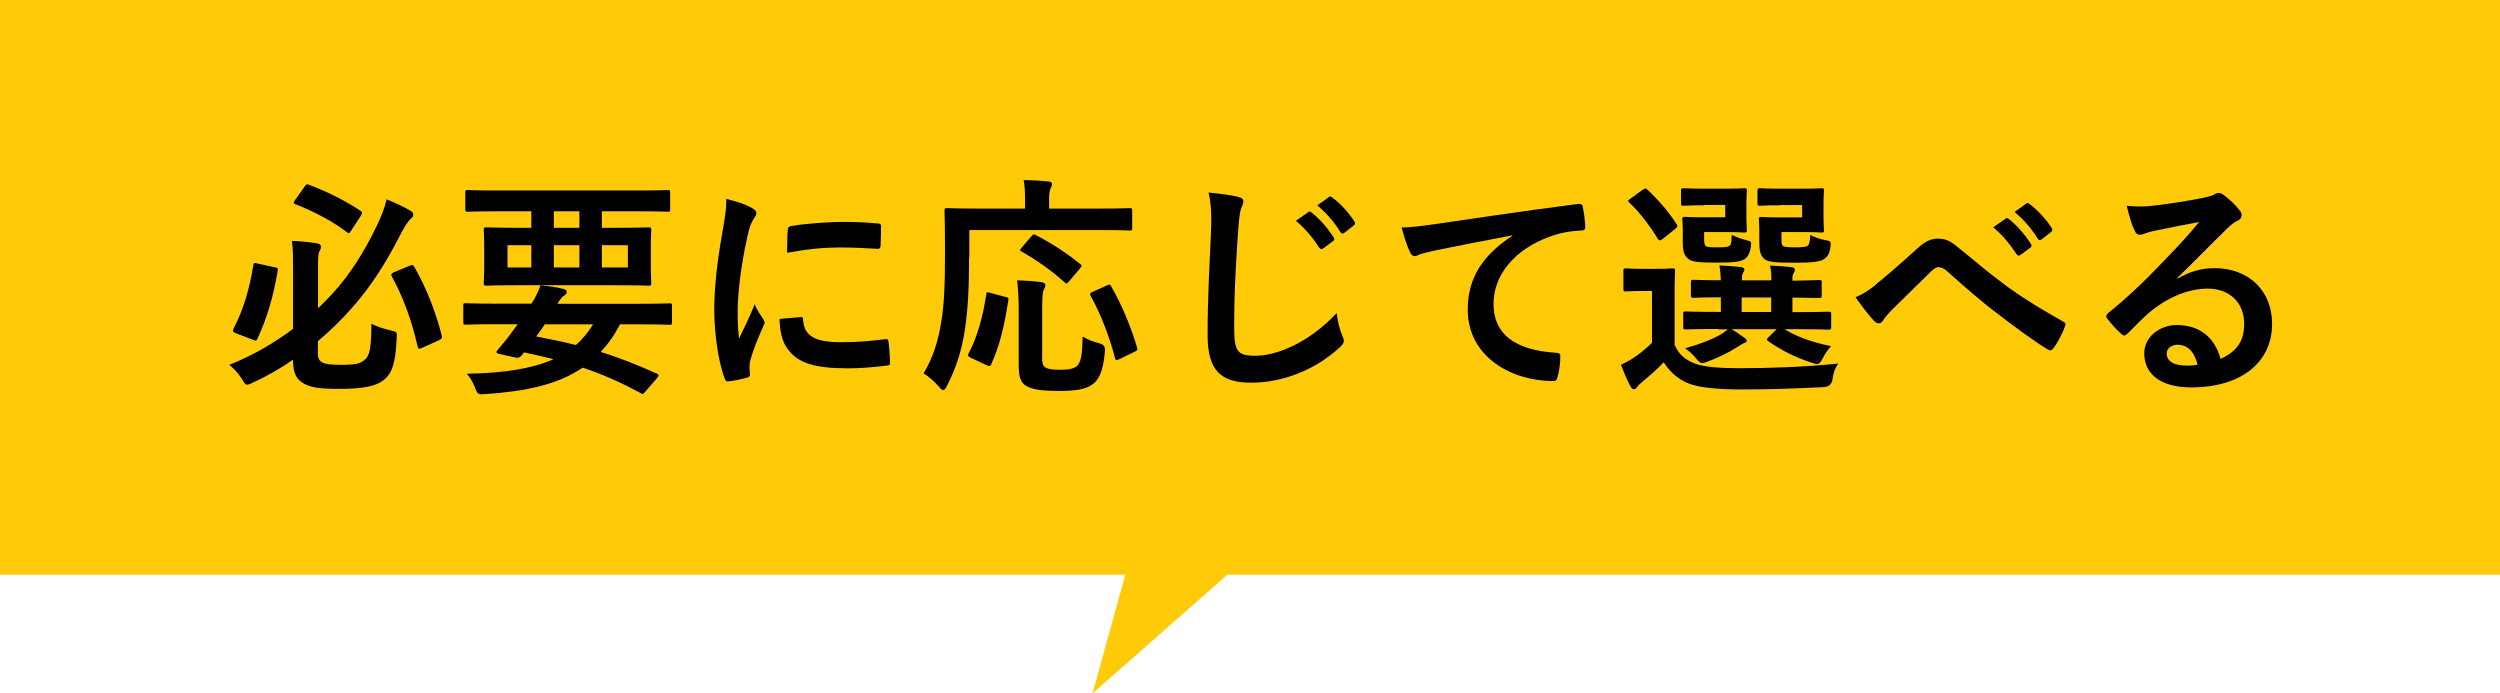 <?xml version="1.0" encoding="UTF-8"?>
<svg id="_レイヤー_2" data-name="レイヤー 2" xmlns="http://www.w3.org/2000/svg" width="221.14" height="61.34" viewBox="0 0 221.14 61.34">
  <defs>
    <style>
      .cls-1, .cls-2 {
        stroke-width: 0px;
      }

      .cls-2 {
        fill: #ffcb08;
      }
    </style>
  </defs>
  <g id="_レイヤー_1-2" data-name="レイヤー 1">
    <g>
      <rect class="cls-2" width="221.14" height="50.84"/>
      <g>
        <path class="cls-1" d="m28.11,31.14c0,.49.08.76.41.92.25.14.7.21,1.64.21,1.35,0,1.68-.12,2.03-.39.51-.37.66-1.03.66-3.26.41.25,1.11.47,1.75.62.53.12.53.14.49.7-.1,2.4-.49,3.22-1.29,3.78-.62.43-1.68.68-3.76.68-1.81,0-2.52-.12-3.16-.47-.62-.35-.96-.86-.96-2.05v-.06c-1.11.76-2.3,1.46-3.57,2.03-.25.12-.39.18-.49.18-.16,0-.25-.14-.45-.49-.33-.51-.72-.94-1.13-1.27,2.07-.82,3.98-1.93,5.64-3.18v-5.81c0-.88-.02-1.38-.1-1.97.7.02,1.52.1,2.2.21.25.04.37.16.37.27,0,.16-.04.29-.12.41-.1.14-.14.47-.14,1.31v3.76c.45-.43.88-.88,1.29-1.31,1.52-1.66,2.79-3.65,3.94-6.05.37-.78.64-1.46.84-2.28.7.29,1.48.64,2.07.99.21.1.29.23.29.39,0,.14-.12.25-.25.37-.25.23-.51.64-.92,1.42-1.29,2.54-2.61,4.56-4.19,6.36-.92,1.05-1.95,2.07-3.08,3.02v1.01Zm-3.84-7.51c.31.06.33.1.29.35-.37,2.18-.9,4.08-1.79,5.99-.1.21-.14.18-.41.08l-1.48-.57c-.29-.1-.31-.21-.23-.39.92-1.77,1.42-3.57,1.76-5.64.04-.23.08-.21.37-.14l1.48.33Zm2.67-7.12c.16-.23.21-.25.41-.16,1.64.62,3.26,1.44,4.54,2.3.1.06.14.12.14.18s-.04.12-.12.27l-.84,1.29c-.18.27-.23.29-.39.14-1.27-.96-2.92-1.83-4.54-2.46-.12-.04-.16-.08-.16-.14,0-.04.04-.12.12-.23l.84-1.19Zm9.3,7c.25-.1.29-.1.41.1,1.15,2.01,1.91,4.08,2.42,6.05.06.23.02.31-.23.43l-1.5.68c-.31.14-.35.08-.41-.16-.51-2.24-1.23-4.25-2.26-6.14-.1-.16-.08-.27.18-.39l1.38-.57Z"/>
        <path class="cls-1" d="m43.73,28.68c-1.81,0-2.42.04-2.54.04-.18,0-.21-.02-.21-.23v-1.46c0-.19.02-.21.21-.21.12,0,.74.04,2.54.04h3.28c.35-.53.58-1.01.8-1.62.76.06,1.48.18,2.01.31.25.06.31.16.31.27,0,.12-.06.23-.23.33-.17.1-.29.25-.6.72h7.39c1.81,0,2.42-.04,2.54-.04.18,0,.21.02.21.21v1.46c0,.21-.02.23-.21.23-.12,0-.74-.04-2.54-.04h-1.85c-.49.96-1.07,1.77-1.7,2.44,1.58.49,3.2,1.13,4.95,1.91.1.04.16.1.16.16s-.04.12-.12.23l-1.01,1.17c-.23.25-.23.31-.43.18-1.75-.94-3.35-1.66-5.15-2.26-2.16,1.48-4.95,2.09-8.6,2.34-.64.04-.68.06-.92-.57-.19-.49-.45-.9-.72-1.23,3.45-.06,5.87-.49,7.66-1.29-.8-.21-1.66-.39-2.61-.6-.06.1-.14.18-.23.29-.14.16-.29.23-.55.16l-1.48-.33c-.18-.04-.21-.16-.12-.27l.49-.6c.29-.33.49-.57.76-.96l.57-.78h-2.07Zm.25-9.99c-1.83,0-2.46.04-2.59.04-.21,0-.23-.02-.23-.23v-1.46c0-.21.02-.23.23-.23.12,0,.76.04,2.59.04h12.48c1.85,0,2.46-.04,2.59-.04.21,0,.23.02.23.23v1.46c0,.21-.02.23-.23.23-.12,0-.74-.04-2.59-.04h-3.22v1.46h1.29c2.01,0,2.73-.04,2.85-.04.21,0,.23.02.23.23,0,.12-.04.51-.04,1.52v1.66c0,1.01.04,1.38.04,1.52,0,.21-.02.23-.23.23-.12,0-.84-.04-2.85-.04h-8.66c-2.01,0-2.73.04-2.85.04-.21,0-.23-.02-.23-.23,0-.14.04-.51.04-1.52v-1.66c0-1.01-.04-1.38-.04-1.52,0-.21.02-.23.23-.23.12,0,.84.04,2.85.04h1.13v-1.46h-3.02Zm3.02,4.97v-1.97h-2.11v1.97h2.11Zm1.19,5.03c-.25.37-.49.72-.76,1.07,1.19.23,2.36.47,3.51.76.6-.53,1.09-1.13,1.52-1.83h-4.27Zm3.06-8.54v-1.46h-2.26v1.46h2.26Zm0,1.54h-2.26v1.97h2.26v-1.97Zm4.29,0h-2.3v1.97h2.3v-1.97Z"/>
        <path class="cls-1" d="m66.44,18.36c.35.19.47.31.47.49,0,.14-.04.21-.31.62-.21.37-.31.66-.49,1.46-.57,2.54-.86,5.07-.86,6.63,0,1.01.04,1.68.12,2.4.43-.94.8-1.62,1.4-3.06.16.51.43.84.72,1.29.06.1.14.23.14.31,0,.14-.04.23-.1.33-.47,1.07-.86,1.95-1.17,3.1-.04.12-.06.35-.06.64,0,.25.04.41.04.57,0,.14-.08.23-.27.27-.51.14-1.09.27-1.68.33-.14.02-.23-.08-.27-.23-.58-1.44-.94-4.04-.94-6.12,0-1.85.23-4.08.7-6.73.27-1.52.37-2.2.37-3.06.92.23,1.58.43,2.2.76Zm4.39,9.67c.16-.02.21.08.21.31.12,1.42,1.11,1.93,3.35,1.93,1.54,0,2.54-.1,3.92-.27.21-.02.25,0,.29.27.06.43.12,1.23.12,1.77,0,.25,0,.27-.35.31-1.4.16-2.38.23-3.35.23-3.04,0-4.45-.49-5.34-1.7-.51-.66-.72-1.7-.72-2.67l1.87-.16Zm-1.15-7.68c.02-.25.08-.31.29-.35,1.21-.23,3.51-.37,4.45-.37,1.23,0,2.17.04,3.04.12.43.02.47.06.47.27,0,.62,0,1.17-.04,1.74-.02.18-.08.27-.27.25-1.23-.08-2.3-.12-3.34-.12-1.38,0-2.71.12-4.66.47.02-1.15.02-1.66.06-2.01Z"/>
        <path class="cls-1" d="m85.72,22.79c0,2.96-.12,4.76-.39,6.49-.27,1.77-.76,3.28-1.56,4.84-.14.27-.23.39-.33.39s-.23-.1-.41-.33c-.43-.49-.92-.9-1.33-1.15.8-1.35,1.27-2.75,1.56-4.56.25-1.48.33-3.18.33-6.07,0-2.5-.04-3.63-.04-3.76,0-.21.02-.23.25-.23.12,0,.8.04,2.75.04h4.12v-.86c0-.64-.02-1.15-.12-1.66.76,0,1.48.06,2.18.12.21.02.33.1.33.21,0,.14-.06.25-.12.39-.08.16-.14.43-.14.88v.92h4.39c1.93,0,2.61-.04,2.73-.04.21,0,.23.02.23.23v1.54c0,.18-.02.21-.23.21-.12,0-.8-.04-2.73-.04h-11.45v2.44Zm3.2,3.47c.27.06.31.08.27.33-.35,2.22-.74,3.94-1.52,5.66-.1.19-.18.14-.43.04l-1.4-.66c-.25-.12-.25-.23-.14-.41.76-1.46,1.23-3.14,1.54-5.17.02-.23.06-.23.37-.14l1.31.35Zm3.26,5.17c0,.68.02.88.29,1.07.21.14.57.21,1.31.21s1.15-.08,1.46-.31c.39-.33.49-1.05.53-2.63.39.25.96.47,1.48.6q.55.12.49.68c-.16,1.83-.53,2.57-1.17,3-.6.41-1.5.53-2.91.53-1.54,0-2.42-.12-2.98-.51-.41-.31-.57-.72-.57-1.85v-4.97c0-.84-.06-1.83-.14-2.46.66.02,1.48.08,2.09.16.25.02.41.12.41.27,0,.16-.06.27-.16.45-.1.19-.12.76-.12,1.64v4.12Zm-.96-10.51c.18-.21.21-.23.41-.12,1.25.64,2.65,1.52,3.9,2.54.1.06.14.12.14.16,0,.06-.04.12-.14.25l-.96,1.13c-.21.25-.25.25-.39.1-1.21-1.09-2.61-2.05-3.82-2.73-.14-.08-.18-.12,0-.33l.86-1.01Zm7.8,10.84c-.29.14-.33.14-.39-.08-.45-1.77-1.25-3.88-2.15-5.5-.1-.18-.08-.25.18-.37l1.23-.55c.25-.12.29-.12.39.06.94,1.58,1.81,3.74,2.3,5.42.06.23.04.25-.25.39l-1.31.64Z"/>
        <path class="cls-1" d="m109.49,17.41c.35.08.49.18.49.39,0,.23-.12.47-.21.68-.1.29-.18.92-.29,2.5-.23,3.57-.31,5.46-.31,7.88,0,2.22.25,2.61,1.89,2.61,1.83,0,4.68-1.11,7.18-3.78.08.78.27,1.46.47,1.95.1.23.16.37.16.49,0,.19-.08.35-.41.64-2.22,2.03-5.11,3.08-7.78,3.08s-3.86-1.05-3.86-4.19c0-3.45.18-6.4.29-8.87.04-1.21.1-2.52-.21-3.76.94.1,1.93.21,2.57.37Zm6.22,1.35c.1-.08.18-.06.31.04.64.49,1.38,1.31,1.95,2.2.08.12.08.23-.06.33l-.86.64c-.14.1-.25.08-.35-.06-.62-.94-1.27-1.72-2.07-2.38l1.09-.76Zm1.83-1.33c.12-.08.18-.06.31.04.76.57,1.5,1.4,1.95,2.11.08.12.1.25-.06.37l-.82.64c-.16.12-.27.06-.35-.06-.55-.88-1.21-1.66-2.05-2.36l1.03-.74Z"/>
        <path class="cls-1" d="m133.77,20.82c-2.5.47-4.7.9-6.9,1.35-.78.18-.99.23-1.29.33-.14.06-.29.16-.45.16-.14,0-.31-.12-.39-.31-.27-.55-.49-1.27-.76-2.22,1.05-.04,1.66-.12,3.26-.35,2.52-.37,7.04-1.05,12.33-1.74.31-.04.41.08.43.23.1.47.21,1.23.23,1.81,0,.25-.12.31-.39.31-.96.06-1.62.16-2.5.45-3.49,1.19-5.23,3.59-5.23,6.05,0,2.65,1.89,4.08,5.46,4.31.33,0,.45.08.45.31,0,.53-.08,1.25-.23,1.77-.06.31-.14.43-.39.43-3.61,0-7.57-2.07-7.57-6.34,0-2.91,1.46-4.88,3.94-6.51v-.04Z"/>
        <path class="cls-1" d="m148.12,30.48c.41.96,1.05,1.4,1.91,1.72.76.25,2.01.37,3.8.37,2.65,0,5.71-.1,8.78-.41-.31.43-.45.88-.51,1.38q-.1.66-.76.7c-2.61.14-5.05.21-7.18.21s-3.86-.14-4.84-.55c-.94-.39-1.6-1.01-2.16-1.85-.53.57-1.17,1.13-1.91,1.74-.21.18-.33.29-.43.43-.1.14-.18.21-.29.21-.12,0-.23-.1-.31-.27-.29-.53-.55-1.15-.84-1.89.51-.25.8-.39,1.21-.68.53-.35,1.05-.8,1.54-1.27v-4.58h-.84c-1.07,0-1.33.04-1.44.04-.23,0-.25-.02-.25-.25v-1.56c0-.21.02-.23.25-.23.1,0,.37.04,1.44.04h1.15c1.07,0,1.4-.04,1.5-.04.21,0,.23.02.23.23,0,.12-.04.72-.04,1.99v4.52Zm-1.03-9.36c-.12.1-.21.14-.27.14s-.12-.04-.18-.14c-.76-1.23-1.6-2.34-2.52-3.2-.16-.14-.12-.19.1-.35l1.05-.76c.25-.16.29-.18.45-.04.94.88,1.83,1.89,2.59,3.06.1.16.1.23-.12.41l-1.09.88Zm3.63-2.96c-1.25,0-1.66.04-1.79.04-.21,0-.23-.02-.23-.23v-1.09c0-.21.02-.23.23-.23.12,0,.53.04,1.79.04h2.09c.99,0,1.33-.04,1.46-.04.23,0,.25.02.25.23,0,.12-.04.47-.04,1.31v.86c0,.82.04,1.19.04,1.31,0,.19-.02.21-.25.21-.12,0-.47-.04-1.46-.04h-2.07v.51c0,.47.04.62.12.7.14.12.37.14,1.05.14.74,0,.99-.04,1.13-.19.12-.14.12-.43.14-.92.41.21.82.35,1.35.49.39.1.41.12.33.66-.08.47-.21.72-.43.92-.37.33-1.05.39-2.61.39s-2.16-.06-2.48-.33c-.39-.31-.49-.7-.49-1.56v-1.11c0-.43-.04-.68-.04-.82,0-.21.02-.23.25-.23.12,0,.49.04,1.33.04h2.22v-1.09h-1.89Zm1.23,10.94c-2.01,0-2.71.04-2.83.04-.21,0-.23-.02-.23-.25v-1.11c0-.21.02-.23.23-.23.12,0,.82.04,2.83.04h.27v-1.29c-1.68,0-2.3.04-2.4.04-.23,0-.25-.02-.25-.25v-1.11c0-.21.02-.23.25-.23.1,0,.72.04,2.4.04-.02-.55-.06-.9-.12-1.31.74.04,1.17.06,1.87.14.18.02.33.1.33.21,0,.12-.04.16-.12.31-.1.21-.1.35-.1.66h2.61c0-.6-.04-.94-.12-1.31.74.04,1.19.06,1.87.14.21.02.33.1.33.23s-.04.16-.12.31c-.1.16-.1.35-.1.62v.04c1.62-.02,2.22-.06,2.34-.06.23,0,.25.02.25.23v1.11c0,.23-.02.25-.25.25-.12,0-.72-.02-2.34-.04v1.29h.37c2.01,0,2.71-.04,2.83-.04.21,0,.23.02.23.23v1.11c0,.23-.02.25-.23.25-.12,0-.82-.04-2.83-.04h-1.07c1.05.64,2.32,1.13,4.12,1.5-.29.31-.55.7-.74,1.07-.18.37-.31.51-.51.51-.1,0-.27-.06-.47-.12-1.4-.45-2.61-1.05-3.86-1.91-.16-.12-.12-.16.06-.35l.7-.7h-3.98c.37.23.72.45,1.05.7.21.14.29.21.29.31s-.1.19-.27.23c-.14.04-.41.27-.66.39-.66.43-1.58.88-2.52,1.23-.23.08-.37.14-.49.14-.18,0-.31-.14-.57-.45-.27-.33-.6-.62-.94-.86,1.23-.35,2.26-.74,2.98-1.13.27-.14.53-.33.8-.55h-.84Zm4.72-1.5v-1.29h-2.61v1.29h2.61Zm.8-9.44c-1.27,0-1.64.04-1.76.04-.23,0-.25-.02-.25-.23v-1.09c0-.21.02-.23.25-.23.12,0,.49.04,1.76.04h2.18c.96,0,1.33-.04,1.46-.04.21,0,.23.02.23.23,0,.12-.04.47-.04,1.31v.86c0,.82.04,1.19.04,1.31,0,.19-.02.21-.23.21-.12,0-.49-.04-1.46-.04h-2.07v.53c0,.47.02.57.12.68.12.1.35.14,1.11.14.64,0,.99-.04,1.11-.16.14-.12.18-.43.21-.94.39.21.92.39,1.38.47.47.08.47.14.39.7-.08.47-.21.7-.43.88-.39.35-1.17.41-2.81.41s-2.26-.06-2.59-.33c-.35-.31-.45-.7-.45-1.56v-1.11c0-.43-.04-.68-.04-.82,0-.21.02-.23.23-.23.14,0,.49.04,1.38.04h2.22v-1.09h-1.91Z"/>
        <path class="cls-1" d="m165.94,25.15c.68-.53,2.16-1.81,3.67-3.18.68-.62,1.19-.86,1.79-.86.7,0,1.09.18,1.79.76,1.54,1.23,2.42,2.05,4.43,3.53,1.83,1.31,3.24,2.11,4.84,3.02.21.08.31.25.21.43-.23.62-.62,1.4-1.01,1.93-.1.14-.18.21-.27.21s-.16-.02-.29-.1c-.99-.57-3.22-2.22-4.43-3.16-1.48-1.11-2.96-2.42-4.31-3.63-.39-.37-.66-.47-.9-.47-.23,0-.43.19-.7.43-1.01,1.01-2.48,2.42-3.45,3.39-.41.43-.57.64-.74.9-.1.16-.23.25-.37.25s-.27-.06-.39-.18c-.43-.43-1.19-1.42-1.68-2.13.62-.25,1.13-.57,1.81-1.11Zm11.45-5.81c.1-.08.18-.06.31.04.64.49,1.38,1.31,1.95,2.2.08.12.08.23-.06.33l-.86.64c-.14.1-.25.08-.35-.06-.62-.94-1.27-1.72-2.07-2.38l1.09-.76Zm1.83-1.33c.12-.08.18-.06.31.04.76.57,1.5,1.4,1.95,2.11.08.12.1.25-.06.37l-.82.64c-.16.12-.27.06-.35-.06-.55-.88-1.21-1.66-2.05-2.36l1.03-.74Z"/>
        <path class="cls-1" d="m192.63,24.64c1.15-.66,2.11-.92,3.26-.92,3,0,5.09,1.97,5.09,4.93,0,3.43-2.77,5.62-7.16,5.62-2.59,0-4.15-1.11-4.15-3.02,0-1.38,1.29-2.5,2.89-2.5,1.93,0,3.34,1.03,3.86,3,1.44-.66,2.09-1.56,2.09-3.12,0-1.87-1.31-3.1-3.22-3.1-1.7,0-3.59.76-5.25,2.18-.6.53-1.17,1.13-1.79,1.74-.14.14-.25.23-.35.23-.08,0-.18-.06-.31-.19-.43-.37-.88-.9-1.21-1.33-.12-.16-.06-.31.1-.47,1.6-1.29,3.02-2.61,4.86-4.54,1.27-1.31,2.24-2.34,3.18-3.51-1.23.23-2.69.51-3.96.78-.27.06-.53.12-.86.25-.1.04-.31.1-.41.1-.21,0-.35-.1-.45-.35-.25-.47-.43-1.05-.72-2.22.62.08,1.29.08,1.91.04,1.25-.12,3.06-.39,4.66-.7.51-.1.92-.21,1.13-.31.1-.06.29-.16.39-.16.21,0,.33.06.47.16.62.47,1.03.88,1.38,1.31.16.18.23.33.23.49,0,.21-.12.39-.35.49-.35.16-.51.31-.9.66-1.5,1.46-2.87,2.89-4.43,4.39l.02.06Zm.02,5.85c-.6,0-.99.35-.99.78,0,.64.55,1.07,1.79,1.07.37,0,.64-.02.94-.08-.27-1.13-.88-1.76-1.74-1.76Z"/>
      </g>
      <polygon class="cls-2" points="101 45.55 96.64 61.34 114.57 45.55 101 45.55"/>
    </g>
  </g>
</svg>
